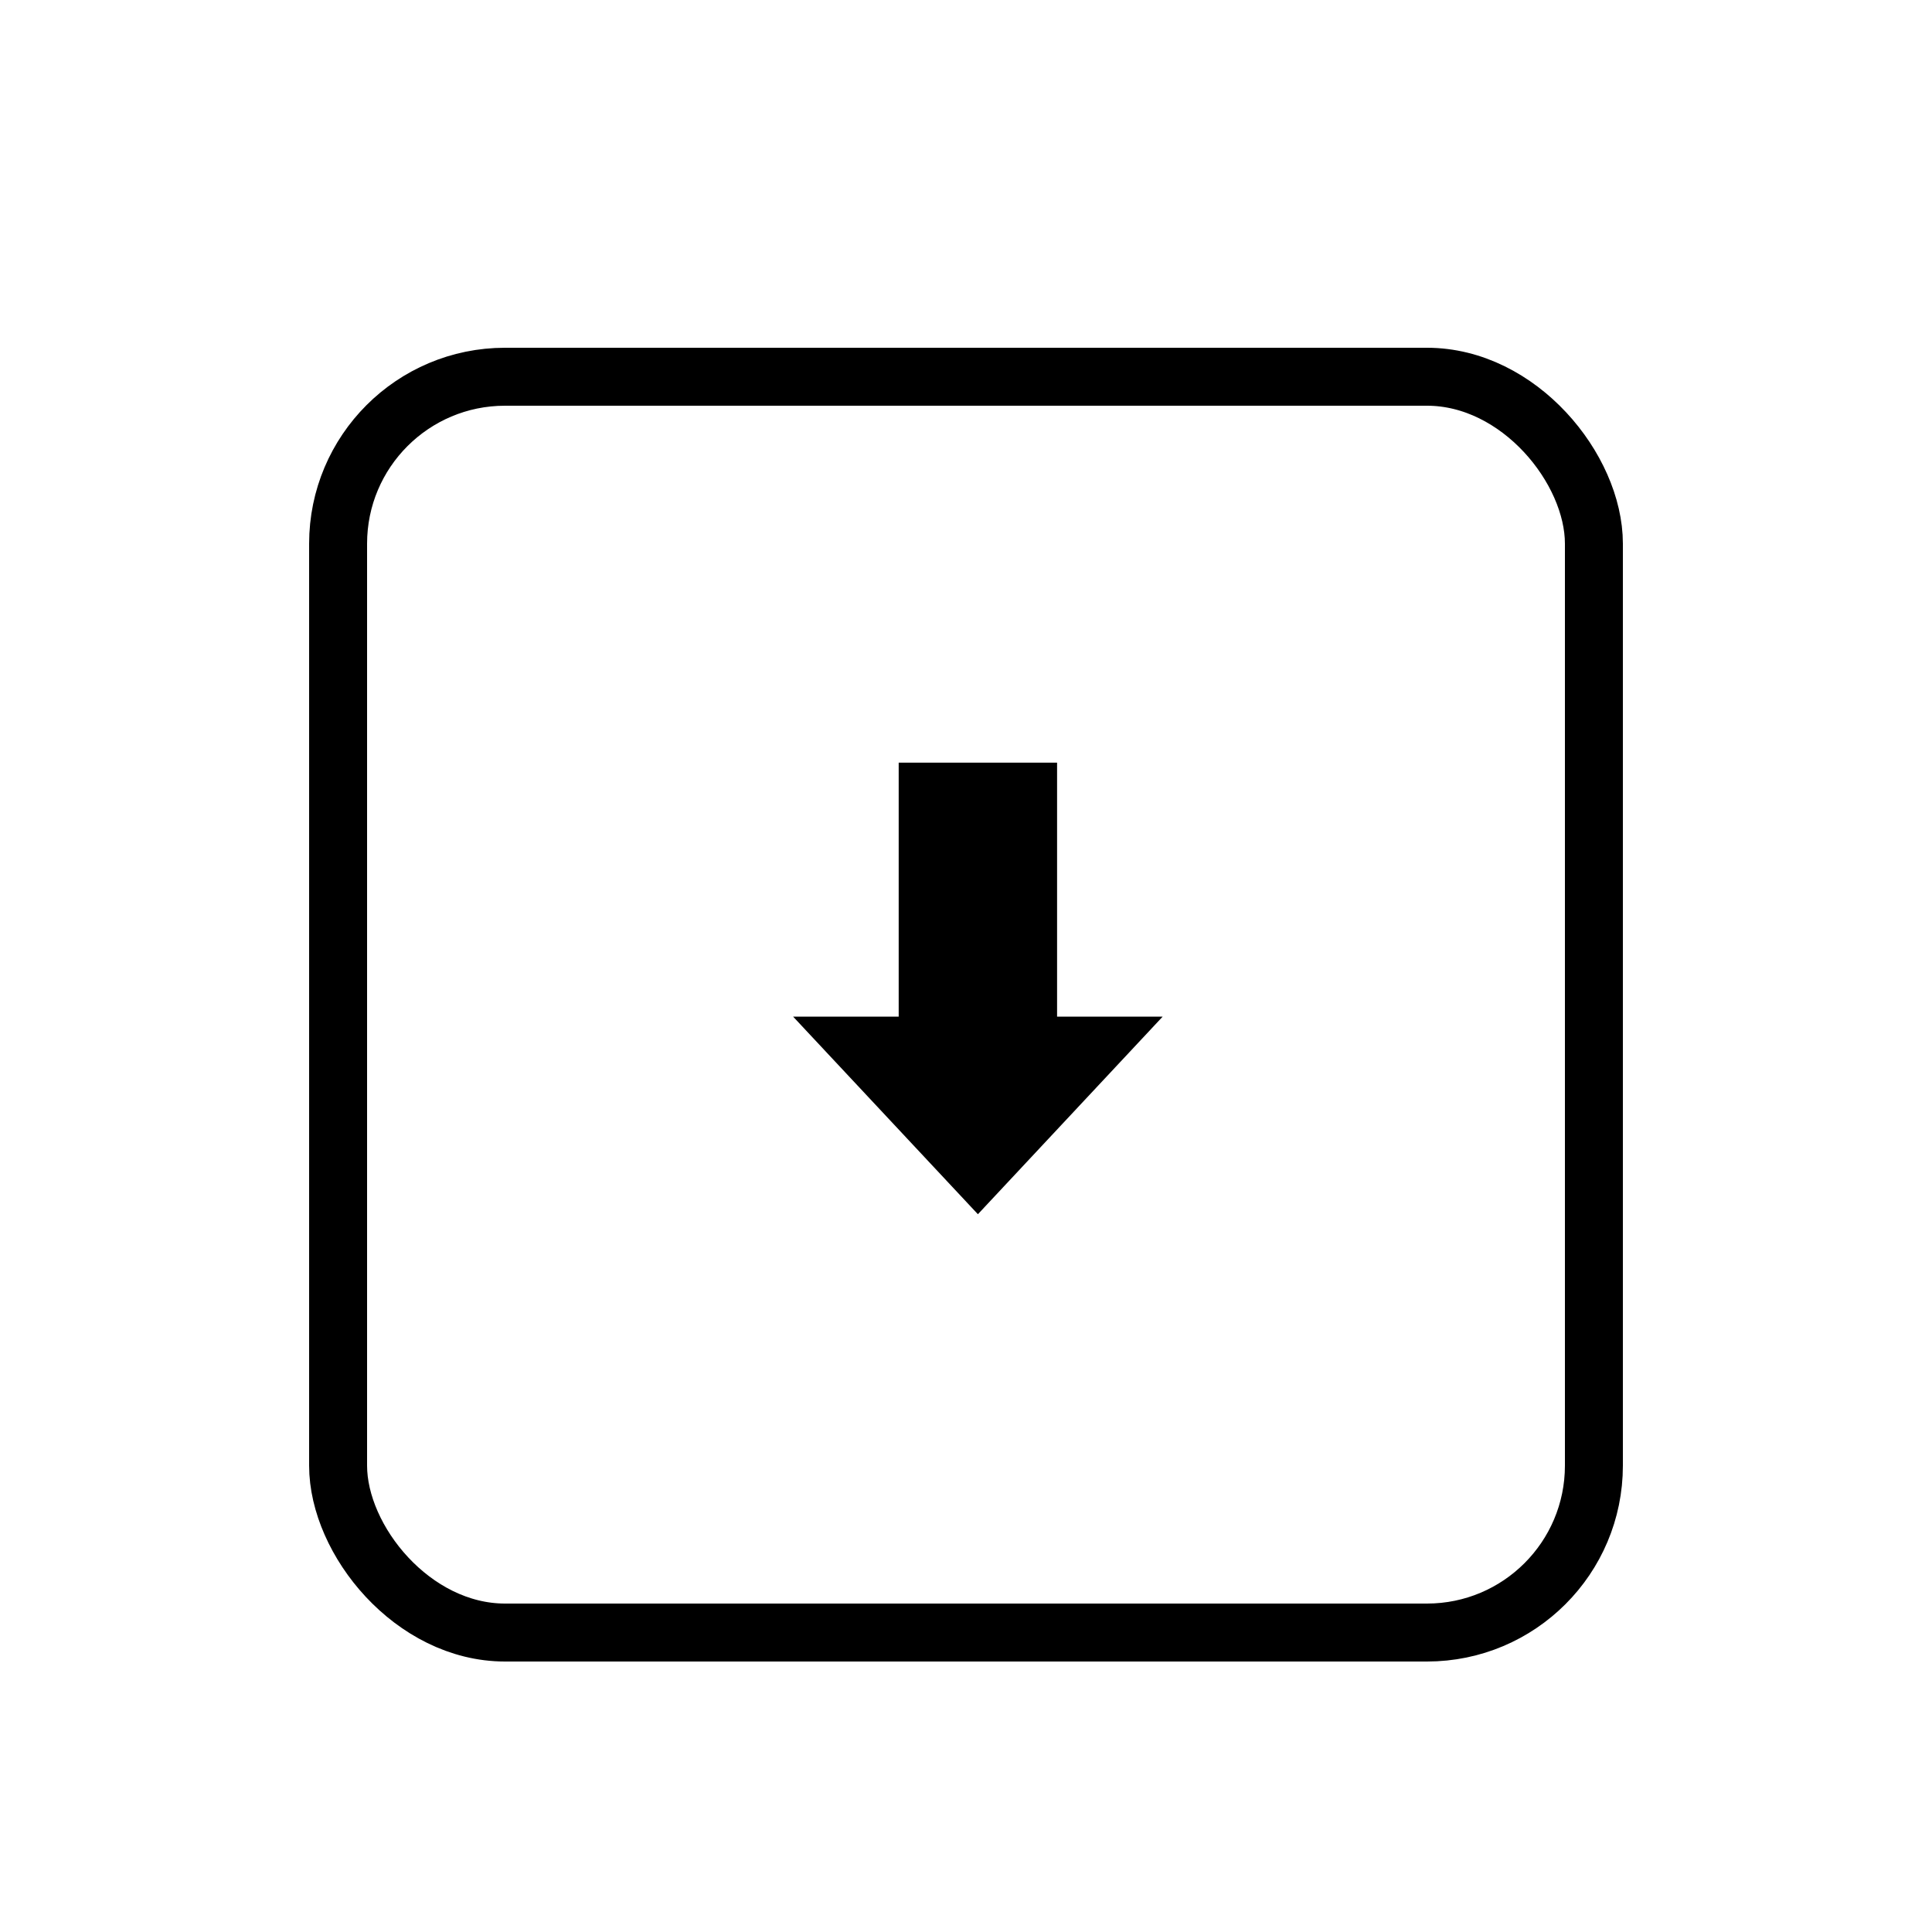 <?xml version="1.0" encoding="UTF-8"?> <svg xmlns="http://www.w3.org/2000/svg" xmlns:xlink="http://www.w3.org/1999/xlink" width="50px" height="50px" viewBox="0 0 50 50"> <!-- Generator: Sketch 64 (93537) - https://sketch.com --> <title>Download</title> <desc>Created with Sketch.</desc> <g id="2020-v2" stroke="none" stroke-width="1" fill="none" fill-rule="evenodd"> <g id="Artboard" transform="translate(-171, -271)"> <g id="Group-6-Copy-4" transform="translate(179, 280)"> <rect id="Rectangle-3-Copy" stroke="#000000" stroke-width="1.5" x="0.75" y="0.75" width="32.5" height="32.5" rx="4.32"></rect> <polygon id="Shape-Copy" fill="#000000" fill-rule="nonzero" points="17.308 22.424 12.526 17.311 15.258 17.311 15.258 10.737 19.357 10.737 19.357 17.311 22.089 17.311"></polygon> </g> </g> </g> </svg> 